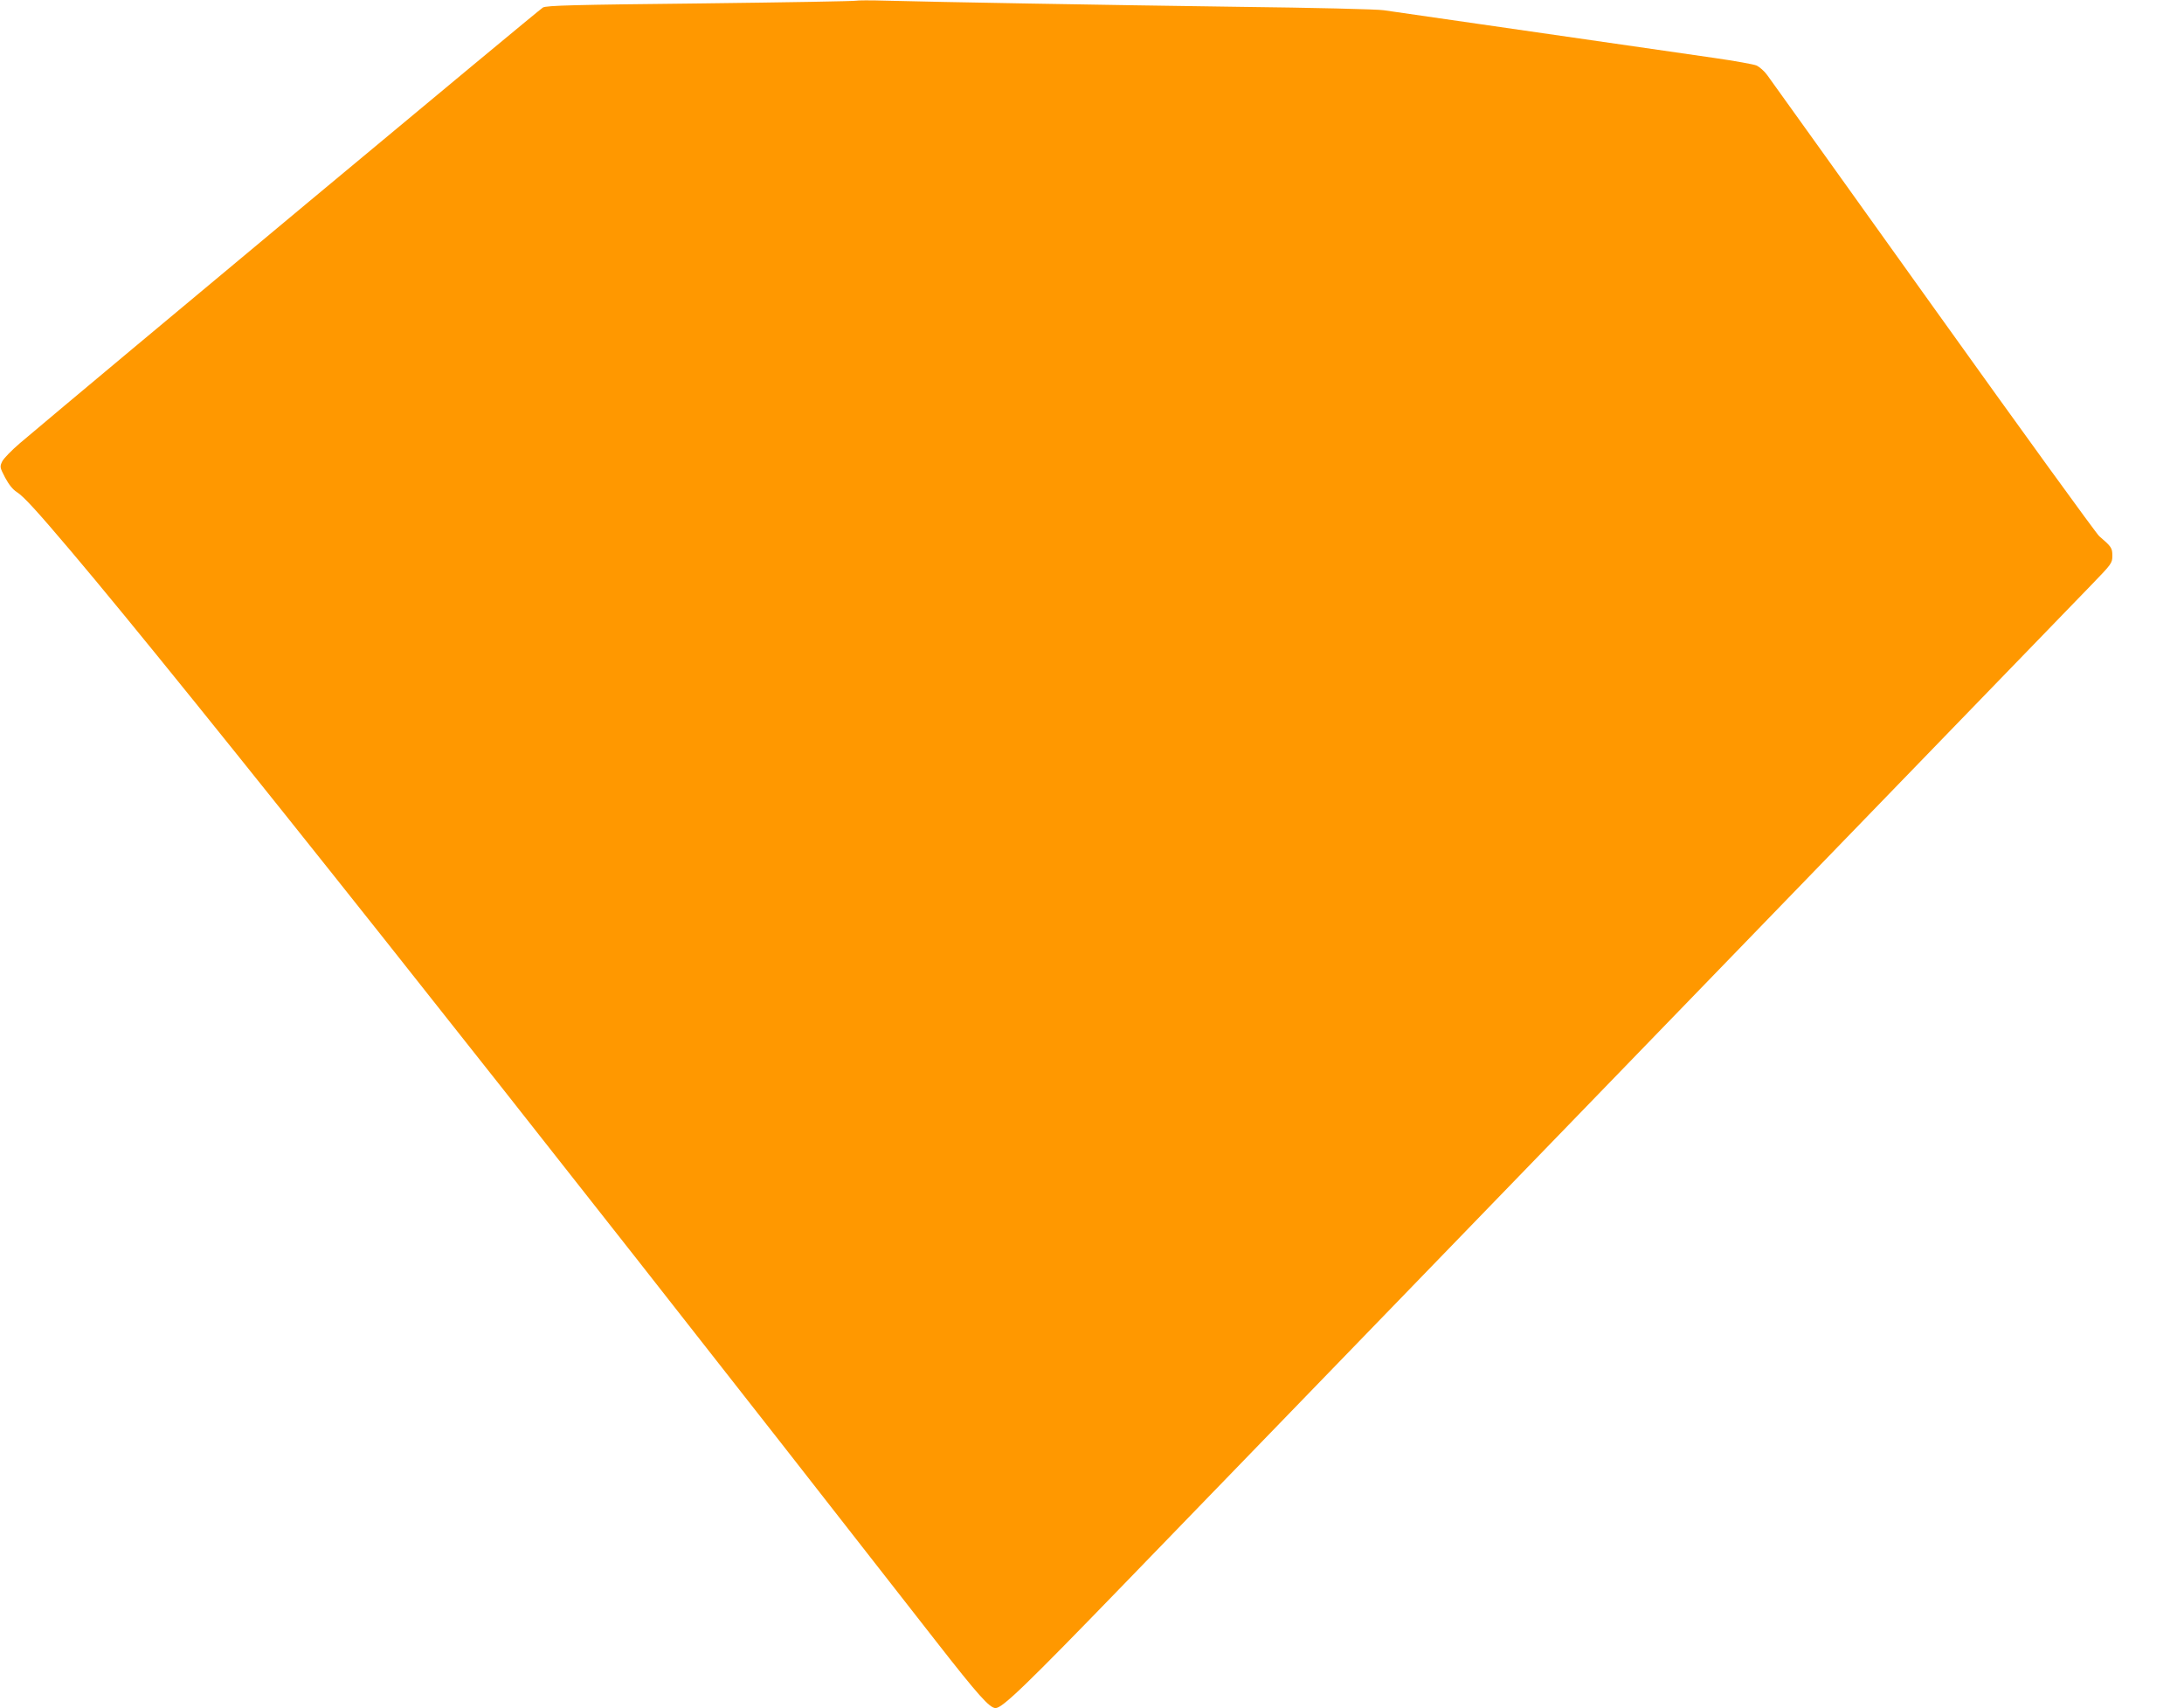<?xml version="1.0" standalone="no"?>
<!DOCTYPE svg PUBLIC "-//W3C//DTD SVG 20010904//EN"
 "http://www.w3.org/TR/2001/REC-SVG-20010904/DTD/svg10.dtd">
<svg version="1.0" xmlns="http://www.w3.org/2000/svg"
 width="1280pt" height="1001pt" viewBox="0 0 1280 1001"
 preserveAspectRatio="xMidYMid meet">
<g transform="translate(0,1001) scale(0.1,-0.1)"
fill="#ff9800" stroke="none">
<path d="M5019 10006 c-3 -3 -411 -10 -907 -16 -753 -8 -907 -12 -930 -24 -21
-11 -2615 -2172 -3065 -2553 -48 -41 -95 -89 -104 -107 -15 -32 -14 -35 17
-95 22 -41 45 -70 69 -85 40 -26 113 -105 317 -346 683 -807 2560 -3172 5071
-6390 246 -315 313 -390 348 -390 40 0 181 136 756 730 531 548 5279 5452
5666 5852 119 123 123 128 123 171 0 46 -5 53 -77 115 -17 15 -455 619 -972
1342 -517 723 -955 1335 -973 1359 -17 24 -46 49 -63 57 -16 7 -127 27 -245
44 -286 41 -1857 268 -1940 280 -36 6 -418 15 -850 20 -805 11 -1763 28 -2065
36 -94 3 -173 2 -176 0z"/>
</g>
</svg>
